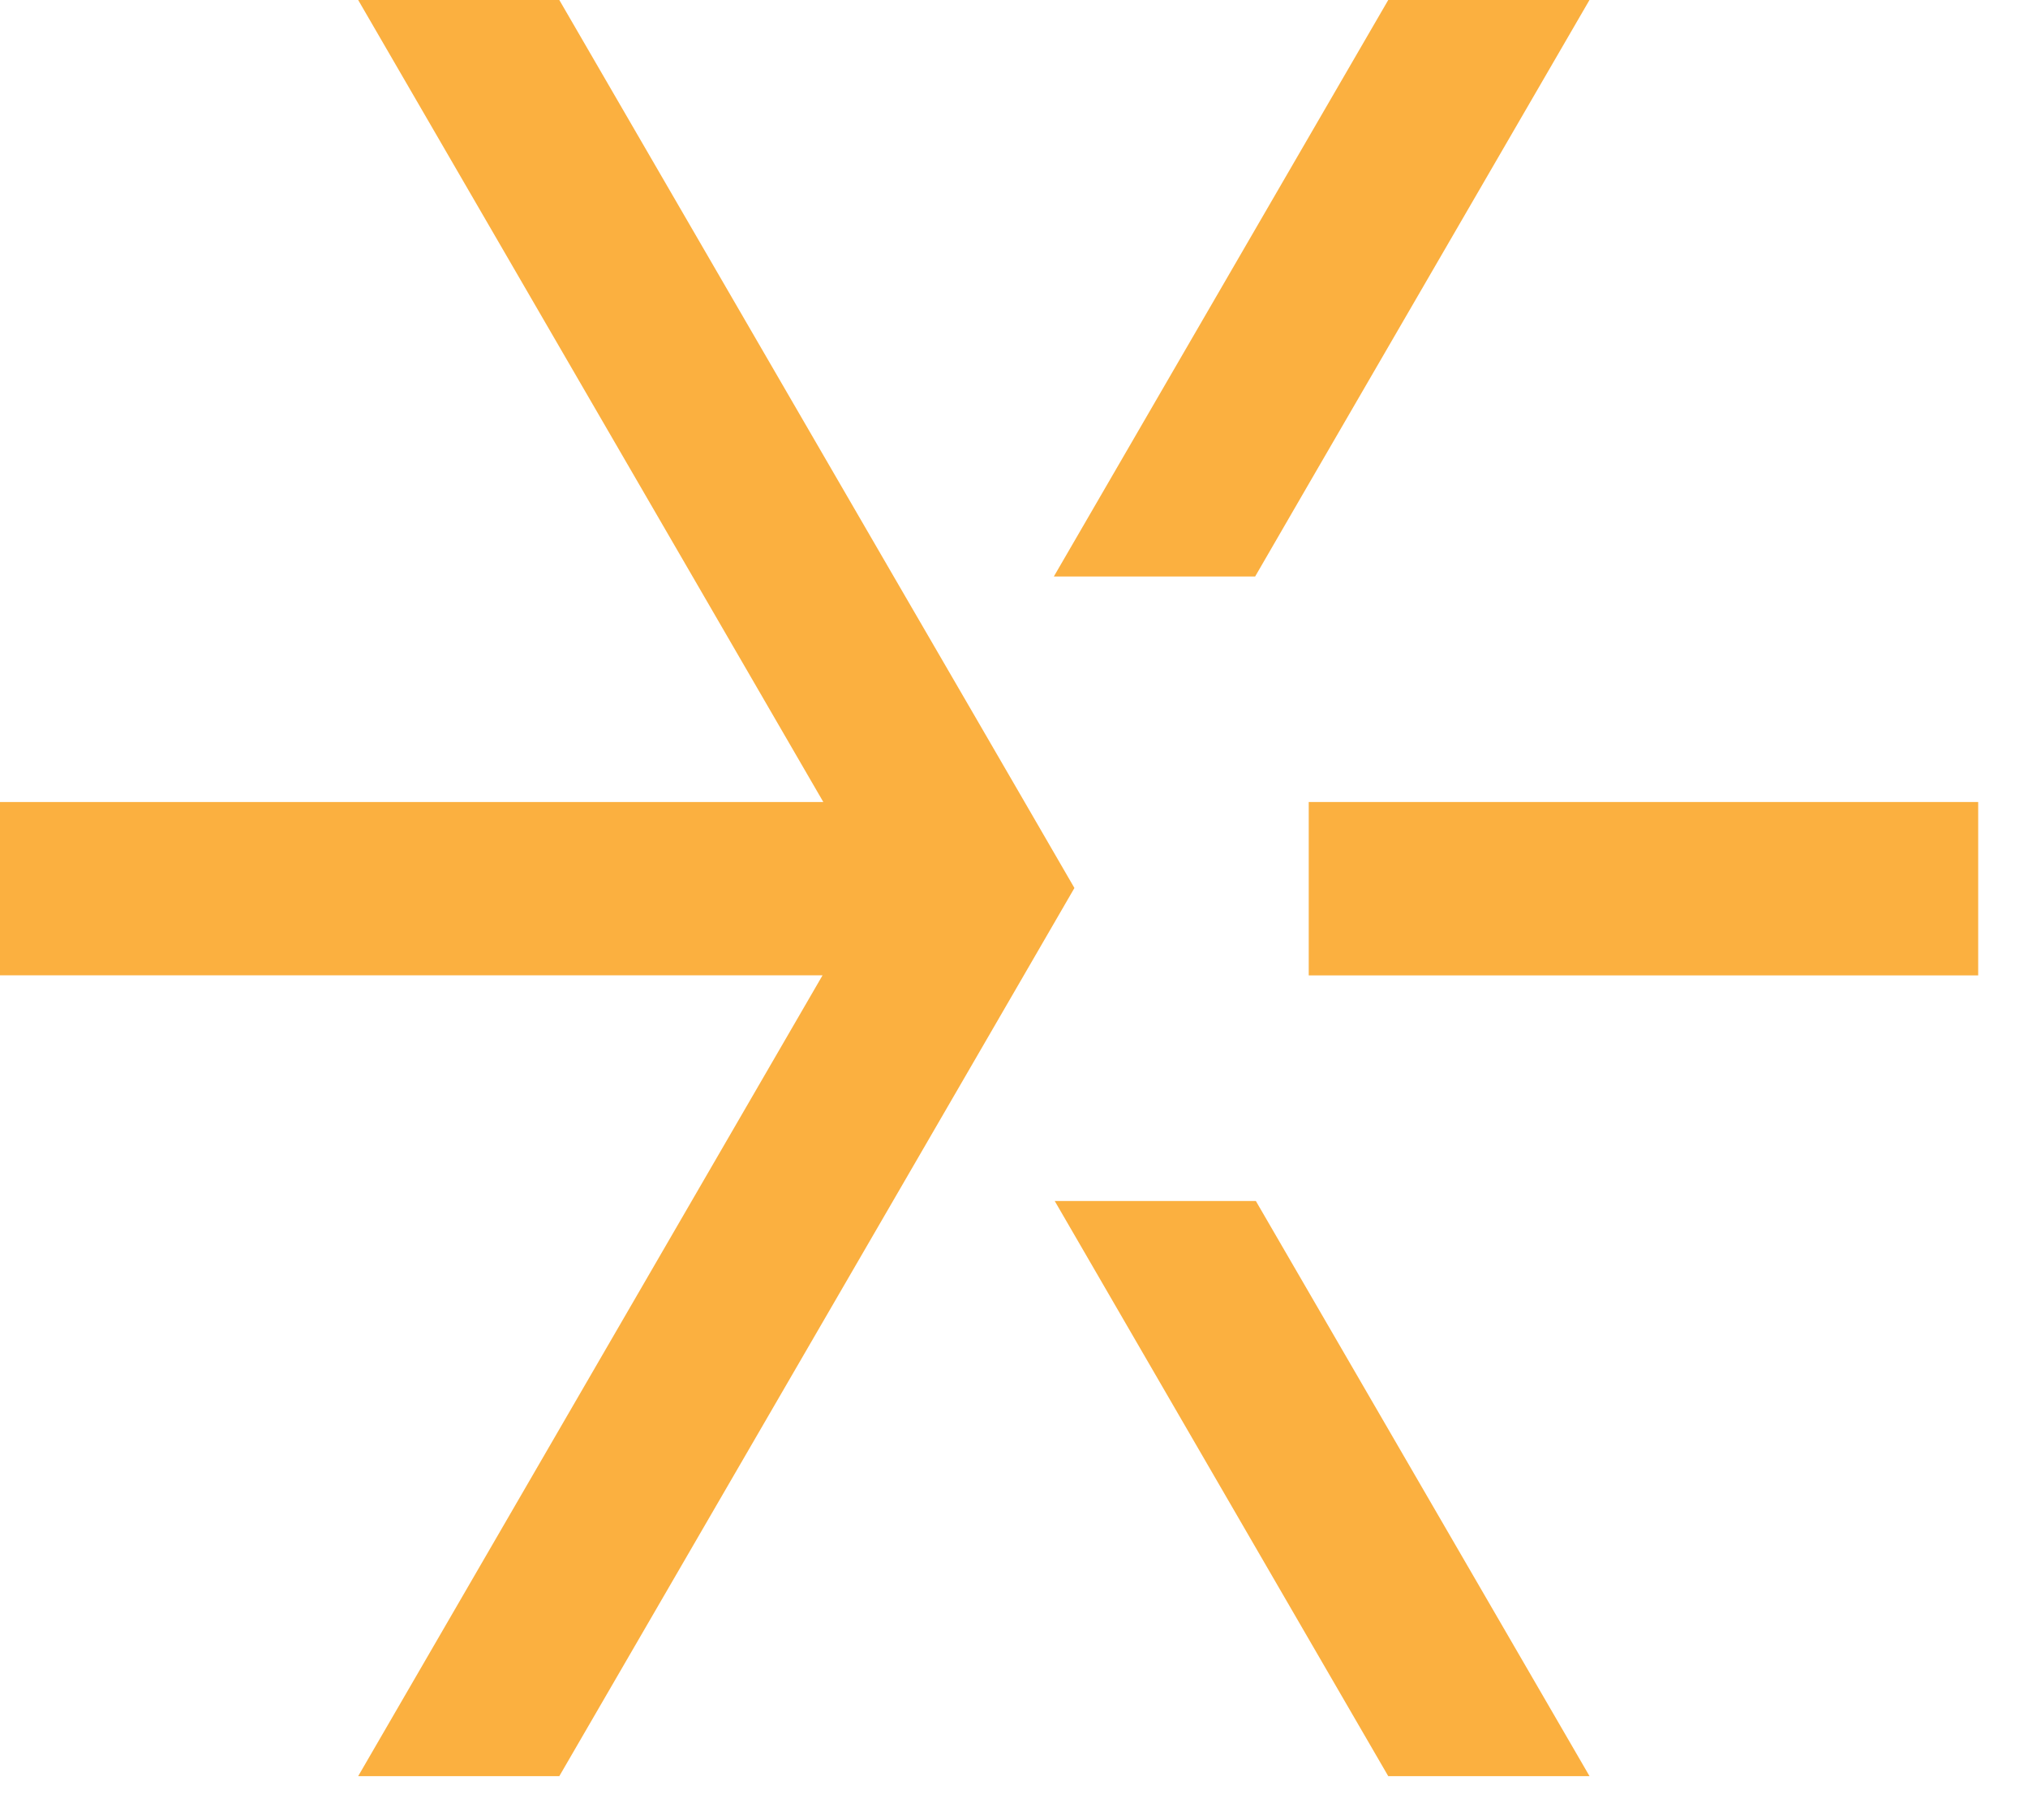 <svg width="39" height="35" viewBox="0 0 39 35" fill="none" xmlns="http://www.w3.org/2000/svg">
<g id="Group 99">
<path id="Vector" d="M10.756 34.163H6.888L13.302 23.1L15.818 18.76H0V15.426H15.833L13.319 11.089L6.888 0H10.756L17.187 11.089L18.728 13.743L19.704 15.426L20.662 17.08L19.689 18.76L18.728 20.418L17.173 23.1L10.756 34.163Z" fill="#FBB040"/>
<path id="Vector_2" d="M24.137 11.089H20.266L25.168 2.636L26.697 0H30.567L25.168 9.308L24.137 11.089Z" fill="#FBB040"/>
<path id="Vector_3" d="M38.042 15.426H25.168V18.761H38.042V15.426Z" fill="#FBB040"/>
<path id="Vector_4" d="M30.568 34.163H26.697L25.168 31.527L20.283 23.1H24.151L25.168 24.853L30.568 34.163Z" fill="#FBB040"/>
</g>
</svg>
